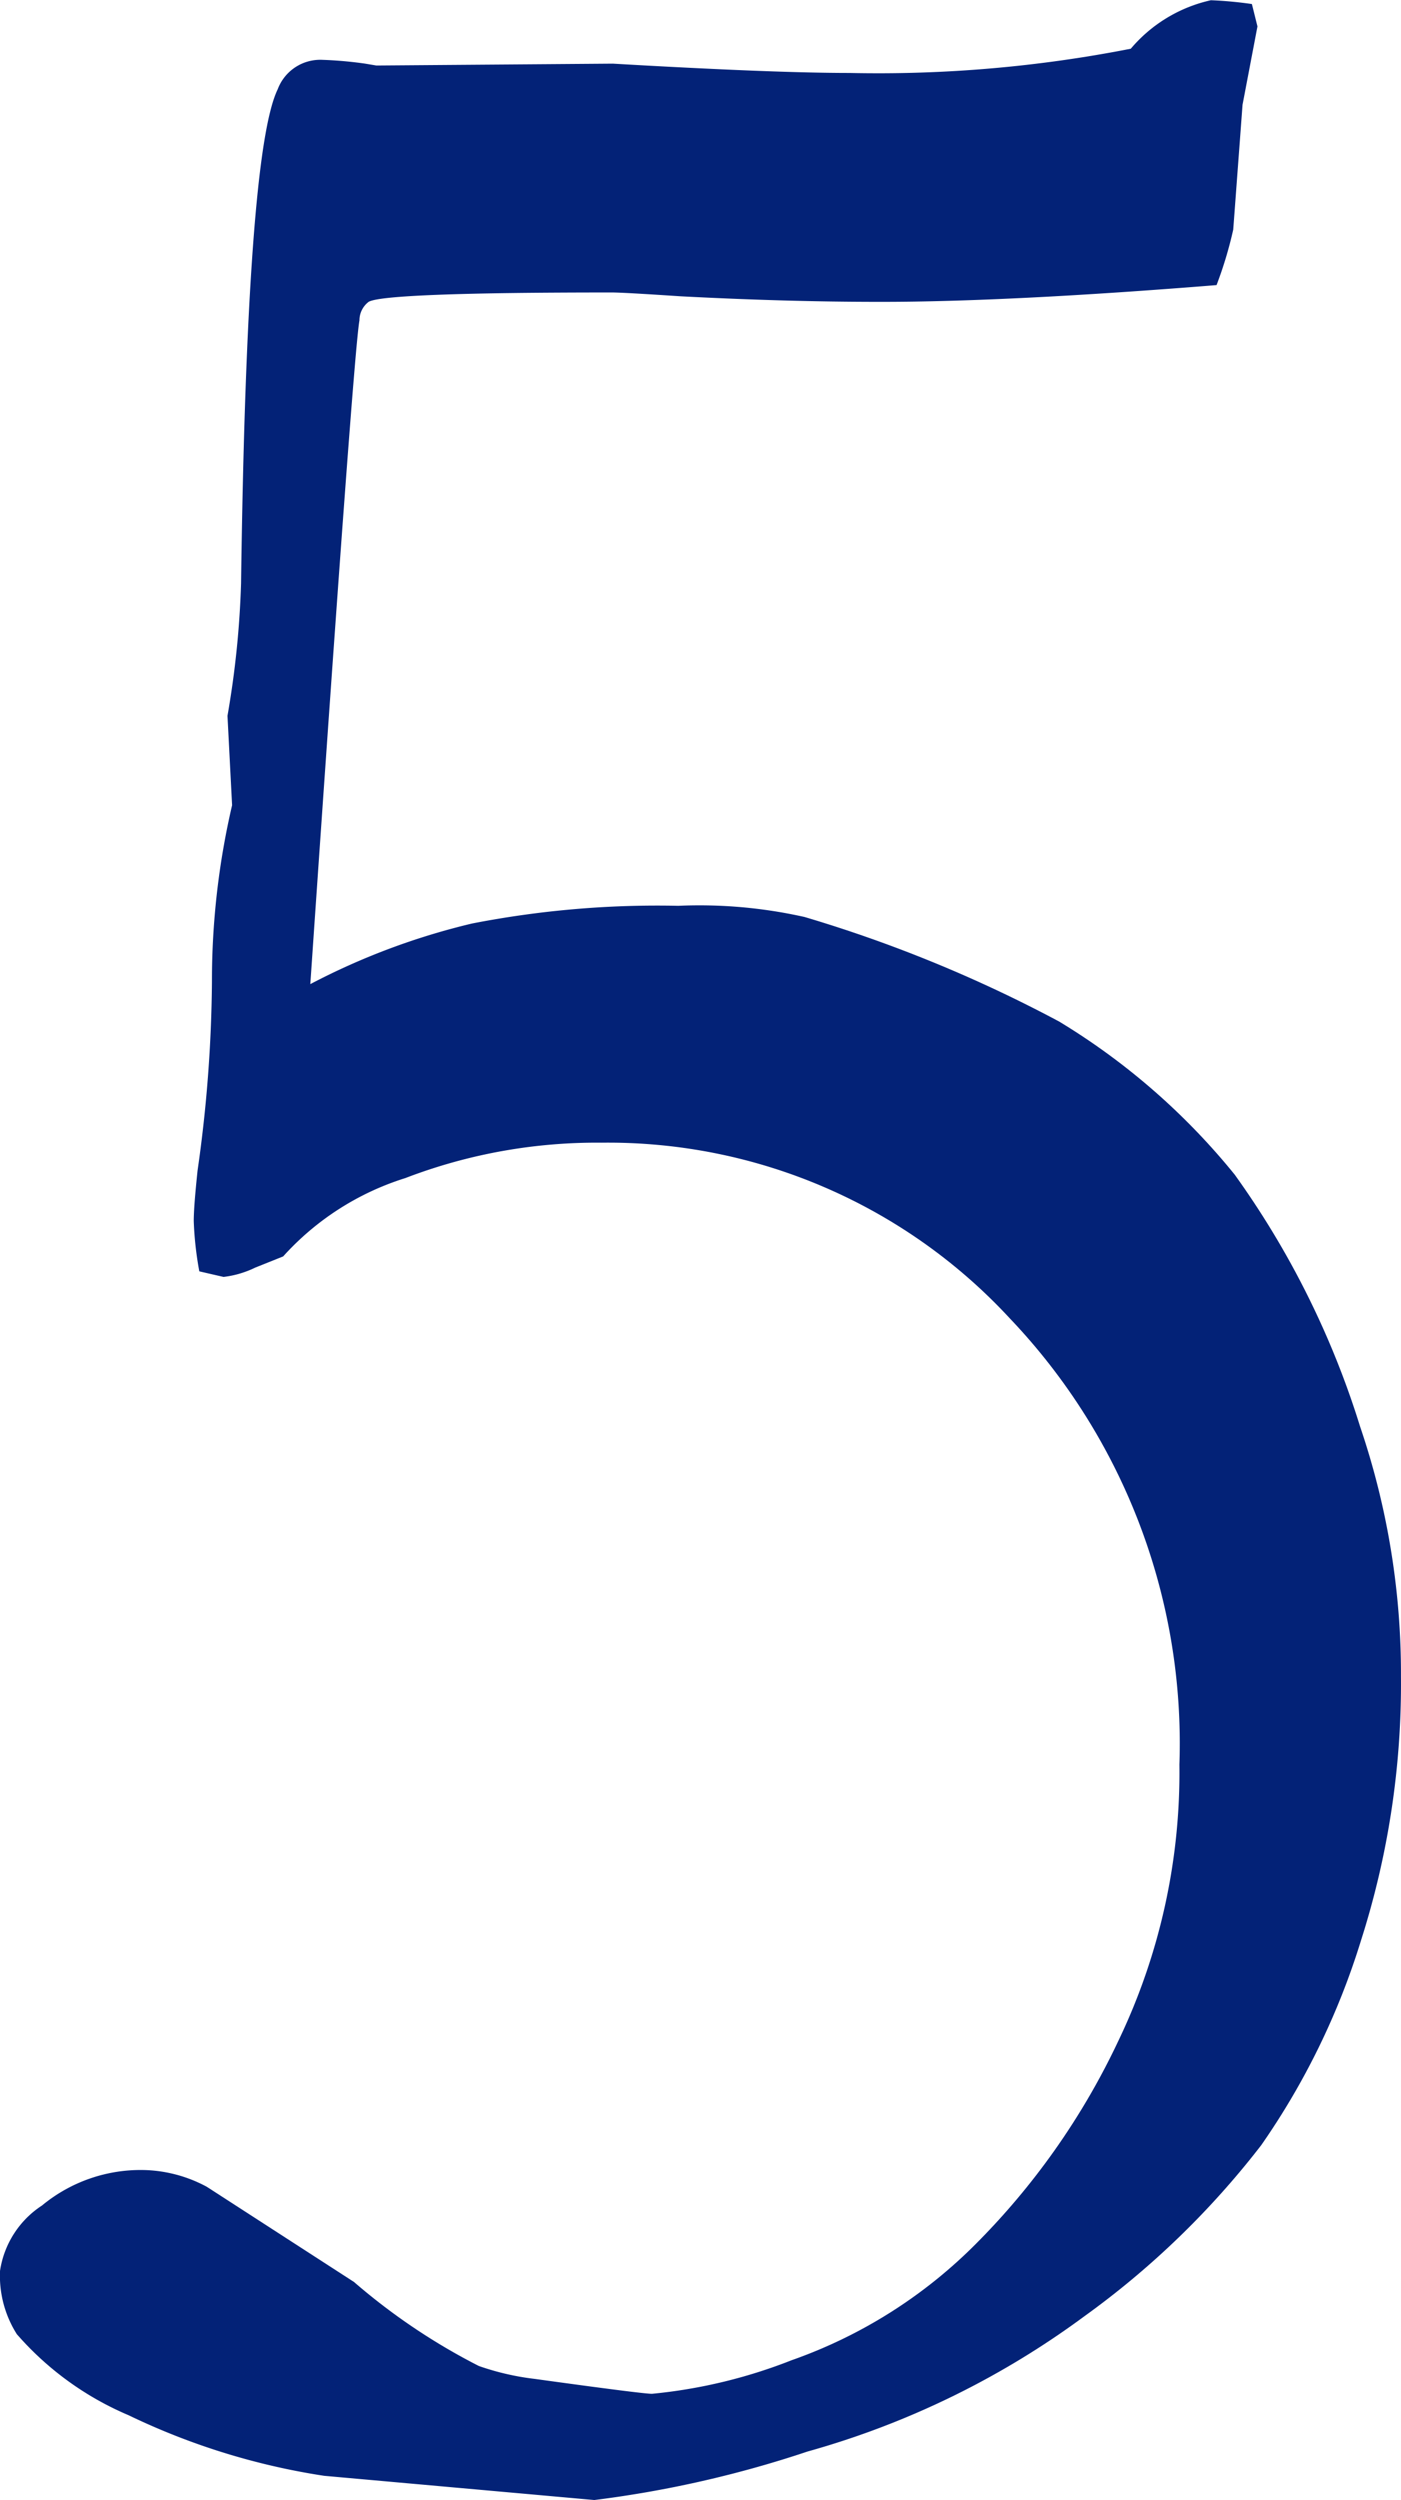 <svg xmlns="http://www.w3.org/2000/svg" width="36.719" height="65.479" viewBox="0 0 36.719 65.479">
  <path id="_5" data-name="5" d="M13.574-56.4q-5.446.439-8.8.439-2.48,0-5.251-.146-1.508-.1-1.8-.1-5.933,0-6.37.244a.609.609,0,0,0-.243.488q-.149.779-1.288,17.383a18.116,18.116,0,0,1,4.237-1.587,25.342,25.342,0,0,1,5.406-.464,12.589,12.589,0,0,1,3.311.293,35.712,35.712,0,0,1,6.672,2.738,17.732,17.732,0,0,1,4.6,4.008,22.916,22.916,0,0,1,3.288,6.6,20.083,20.083,0,0,1,1.071,6.551,22.076,22.076,0,0,1-1.05,6.917,19.3,19.3,0,0,1-2.612,5.353A22.3,22.3,0,0,1,10.107-3.2,22.311,22.311,0,0,1,2.856.34,28.894,28.894,0,0,1-2.734,1.611L-9.814.977A18.069,18.069,0,0,1-14.941-.61a8.049,8.049,0,0,1-2.93-2.124,2.86,2.86,0,0,1-.439-1.66,2.479,2.479,0,0,1,1.1-1.709,4.057,4.057,0,0,1,2.71-.928,3.646,3.646,0,0,1,1.611.439L-9.033-4.1A16.338,16.338,0,0,0-5.762-1.9,6.84,6.84,0,0,0-4.3-1.562q2.832.391,3.076.391a13.5,13.5,0,0,0,3.662-.88A12.783,12.783,0,0,0,7.227-5.059a18.98,18.98,0,0,0,3.784-5.379A16.224,16.224,0,0,0,12.6-17.651,16.128,16.128,0,0,0,8.154-29.339a14.338,14.338,0,0,0-10.693-4.6,14,14,0,0,0-5.151.928,7.209,7.209,0,0,0-3.2,2.051l-.732.293a2.593,2.593,0,0,1-.83.244l-.635-.146a8.813,8.813,0,0,1-.146-1.318q0-.378.1-1.322a36.5,36.5,0,0,0,.377-4.955,20.249,20.249,0,0,1,.528-4.613l-.121-2.342a24.277,24.277,0,0,0,.356-3.469q.151-11.271.959-12.937A1.192,1.192,0,0,1-9.863-62.3a10.317,10.317,0,0,1,1.123.1l.293.049,6.2-.049q4.2.244,6.2.244a34.394,34.394,0,0,0,7.373-.635,3.84,3.84,0,0,1,2.1-1.27,10.4,10.4,0,0,1,1.074.1l.146.586-.391,2.051-.244,3.271A10.51,10.51,0,0,1,13.574-56.4Z" transform="translate(18.311 63.867)" fill="#032277"/>
</svg>
